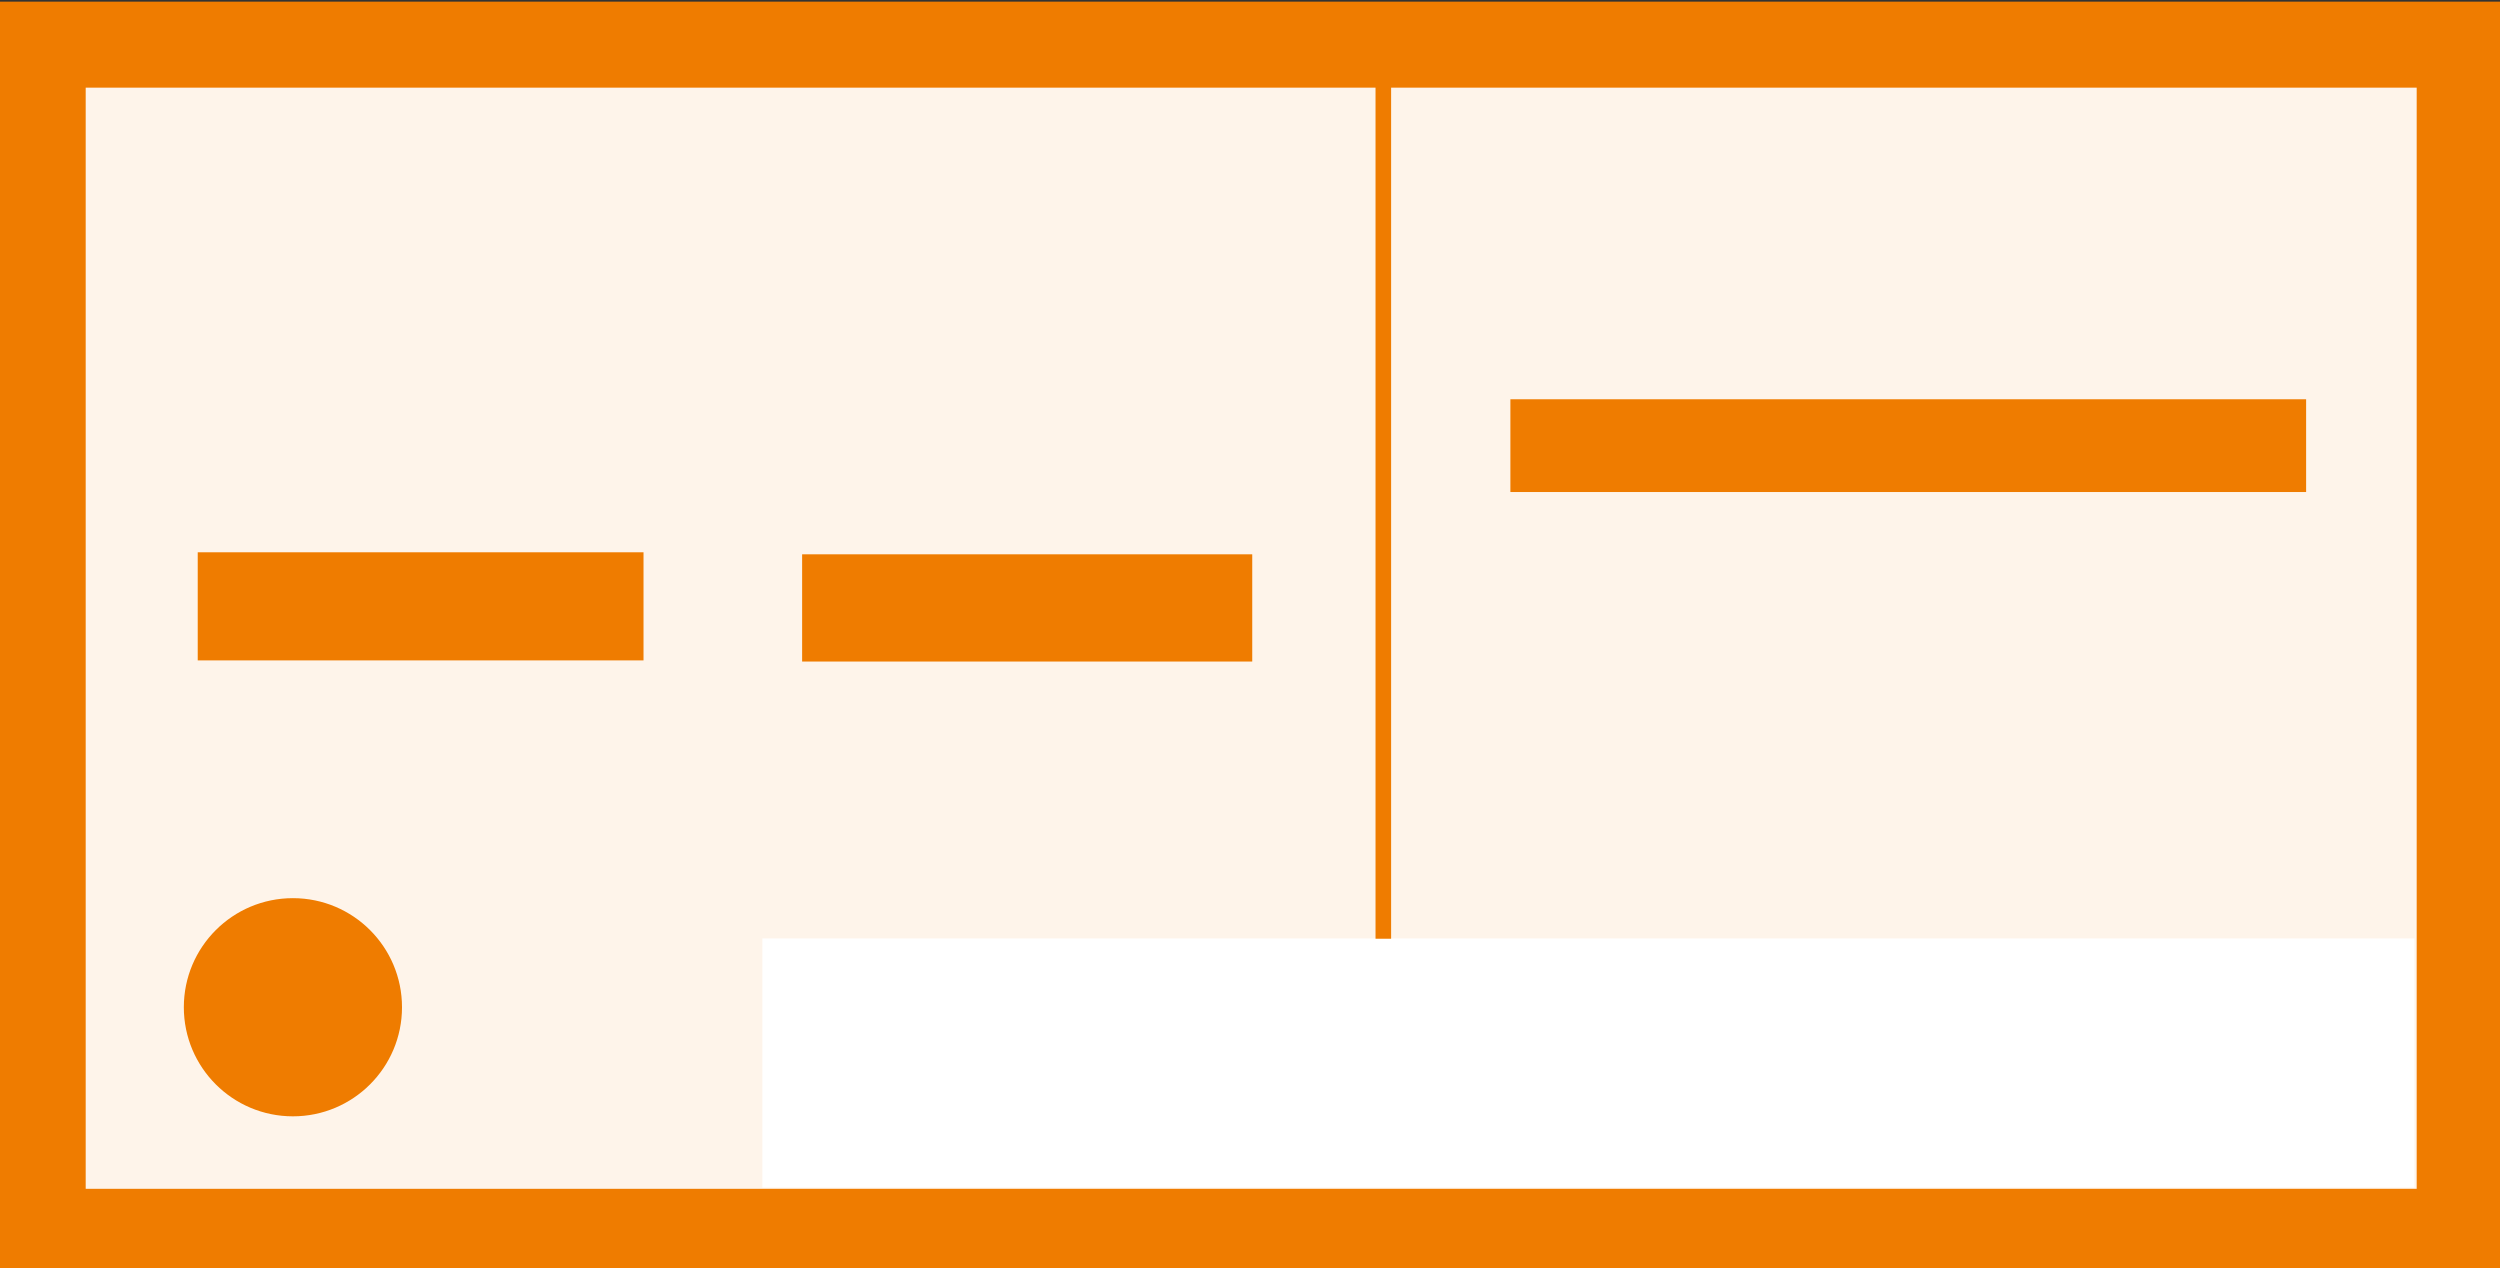 <?xml version="1.0" encoding="UTF-8" standalone="no"?>
<!-- Created with Inkscape (http://www.inkscape.org/) -->

<svg
   xmlns:dc="http://purl.org/dc/elements/1.1/"
   xmlns:cc="http://creativecommons.org/ns#"
   xmlns:rdf="http://www.w3.org/1999/02/22-rdf-syntax-ns#"
   xmlns:svg="http://www.w3.org/2000/svg"
   xmlns="http://www.w3.org/2000/svg"
   xmlns:sodipodi="http://sodipodi.sourceforge.net/DTD/sodipodi-0.dtd"
   xmlns:inkscape="http://www.inkscape.org/namespaces/inkscape"
   width="104.756"
   height="53.15"
   viewBox="0 0 104.756 53.15"
   id="svg2"
   version="1.1"
   inkscape:version="0.91 r13725"
   sodipodi:docname="isr-icon.svg">
  <rect x="0" y="0" width="104.756" height="53.15" fill="#333333" stroke="none"/>
  <defs
     id="defs4" />
  <sodipodi:namedview
     id="base"
     pagecolor="#ffffff"
     bordercolor="#666666"
     borderopacity="1.0"
     inkscape:pageopacity="0.0"
     inkscape:pageshadow="2"
     inkscape:zoom="0.49497475"
     inkscape:cx="57.543538"
     inkscape:cy="358.79405"
     inkscape:document-units="px"
     inkscape:current-layer="layer1"
     showgrid="false"
     inkscape:window-width="2560"
     inkscape:window-height="1503"
     inkscape:window-x="0"
     inkscape:window-y="27"
     inkscape:window-maximized="1"
     units="px" />
  <g
     inkscape:label="Layer 1"
     inkscape:groupmode="layer"
     id="layer1"
     transform="translate(0,-999.213)">
    <path
       style="fill:#000000"
       d=""
       id="path4147"
       inkscape:connector-curvature="0" />
    <rect
       style="fill:#ef7c00;fill-opacity:1"
       id="rect4175"
       width="105"
       height="53.08"
       x="-3.8146959e-06"
       y="999.282" />
    <rect
       style="fill:#f96a2c;fill-opacity:1"
       id="rect4179"
       width="37.321"
       height="14.559"
       x="43.452"
       y="1033.126" />
    <rect
       style="fill:#fef4ea;fill-opacity:1"
       id="rect4181"
       width="97.674"
       height="46.141"
       x="3.591"
       y="1002.886" />
    <rect
       style="fill:#ffffff;fill-opacity:1"
       id="rect4187"
       width="69.227"
       height="10.44"
       x="31.945"
       y="1038.535" />
    <rect
       style="fill:#ef7c00;fill-opacity:1"
       id="rect4193"
       width="0.653"
       height="36.136"
       x="57.638"
       y="1002.412" />
    <rect
       style="fill:#ef7c00;fill-opacity:1"
       id="rect4197"
       width="33.343"
       height="3.887"
       x="63.289"
       y="1015.943" />
    <rect
       style="fill:#ef7c00;fill-opacity:1"
       id="rect4197-9"
       width="18.68"
       height="4.53"
       x="8.285"
       y="1022.355" />
    <rect
       style="fill:#ef7c00;fill-opacity:1"
       id="rect4197-9-5"
       width="18.861"
       height="4.493"
       x="33.611"
       y="1022.44" />
    <circle
       style="fill:#ef7c00;fill-opacity:1"
       id="path4229"
       cx="12.274"
       cy="1041.419"
       r="4.571" />
  </g>
</svg>

